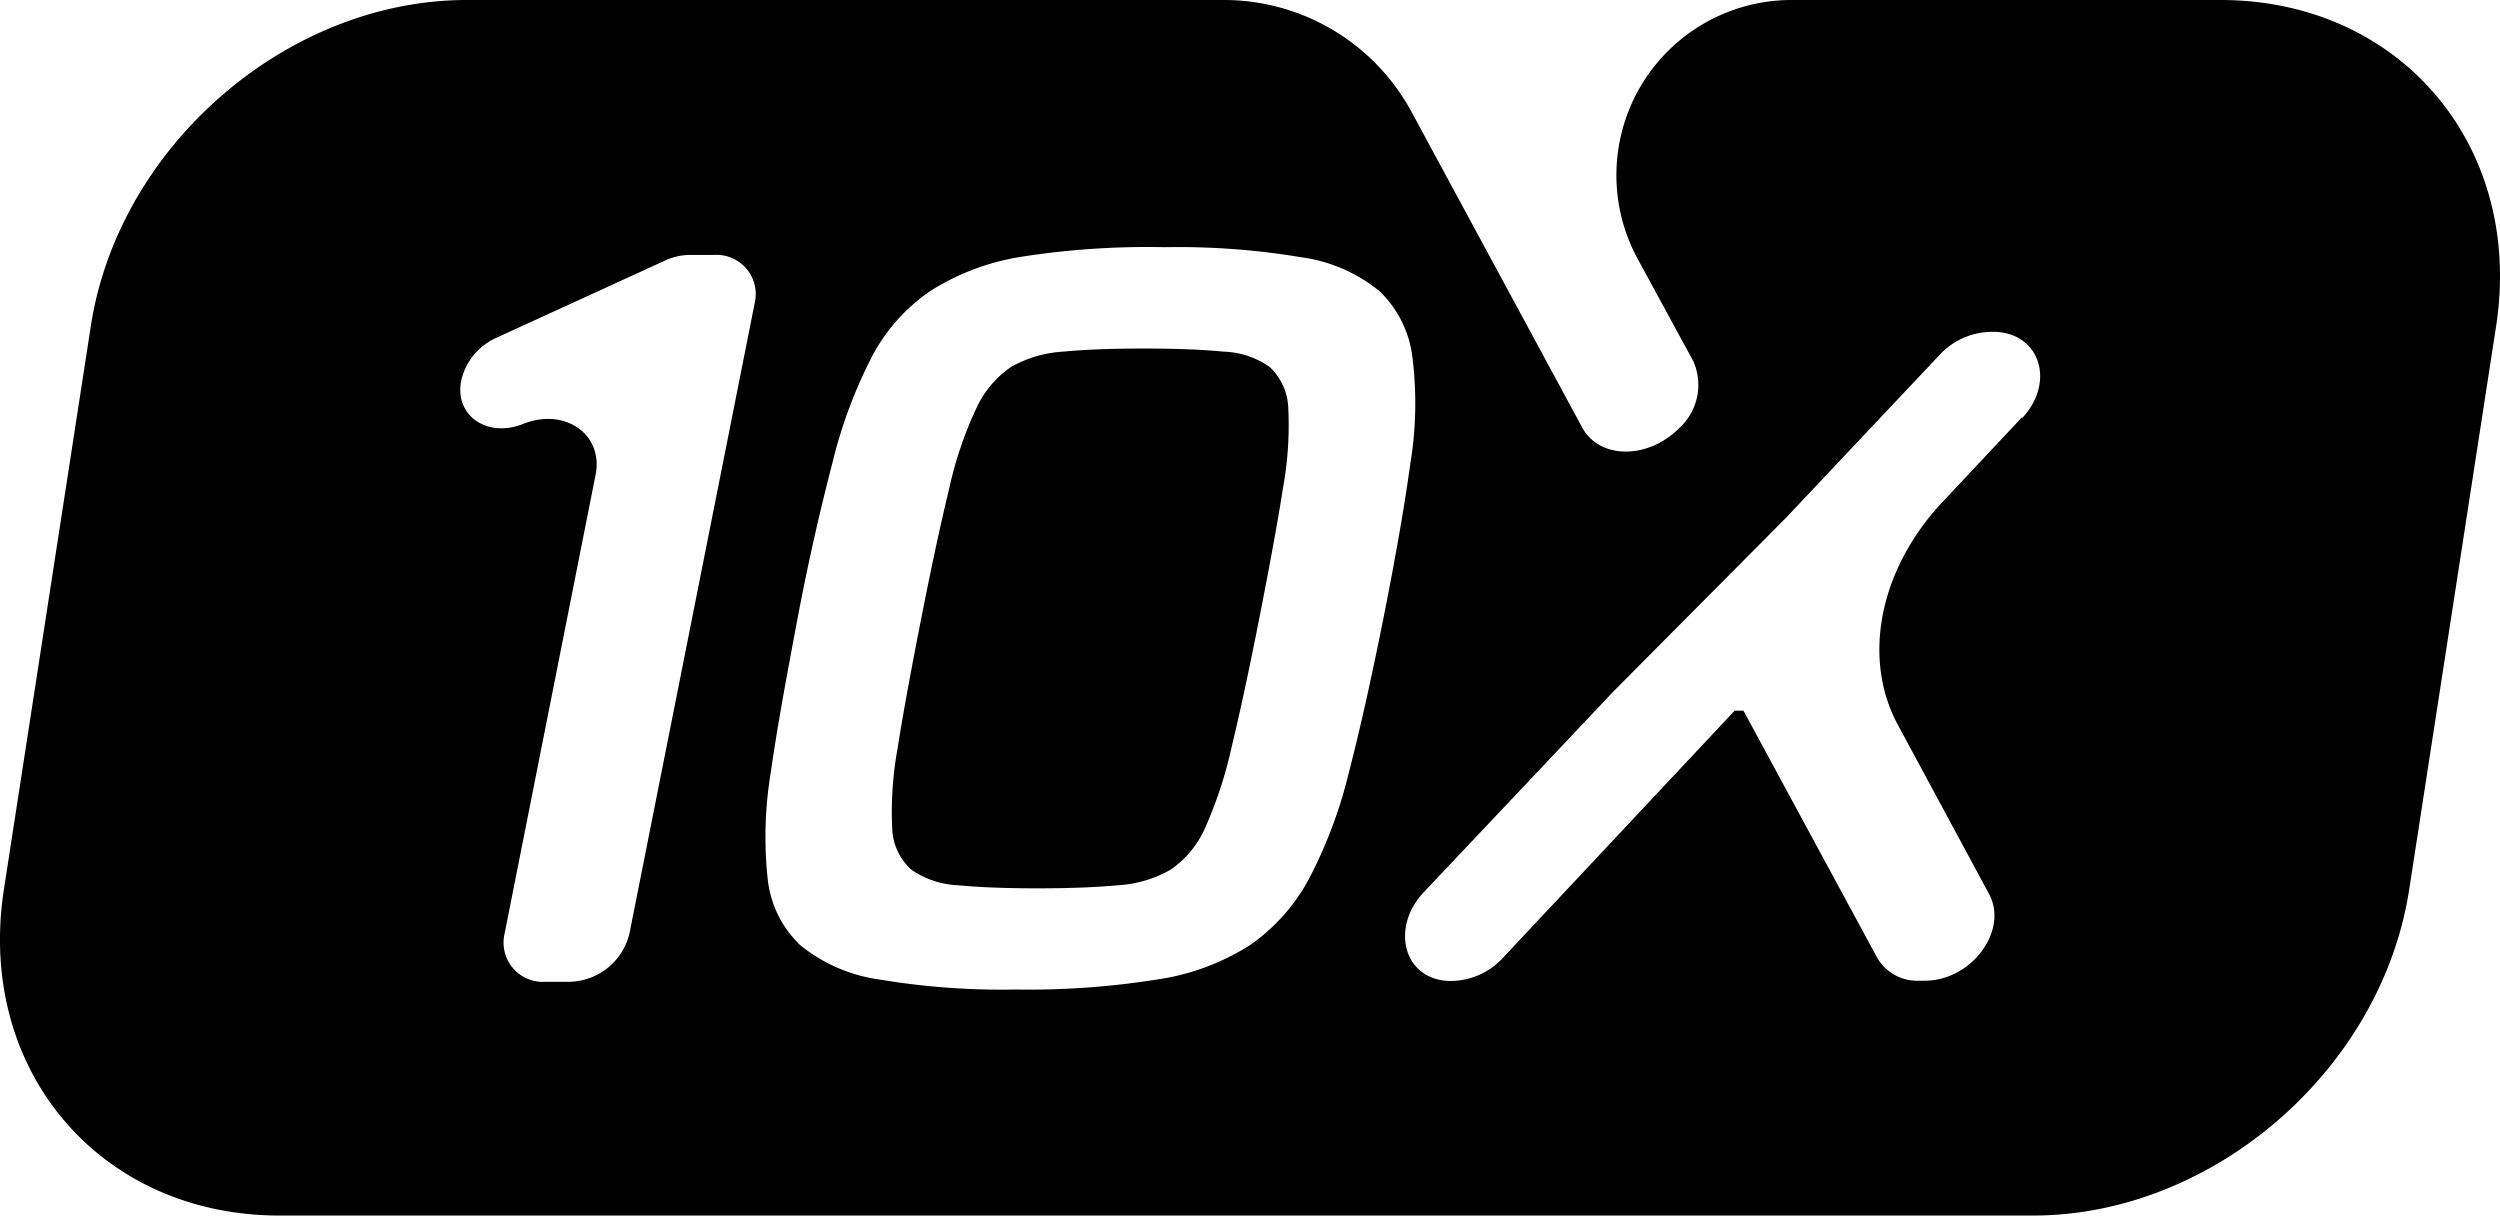 <svg xmlns="http://www.w3.org/2000/svg" viewBox="0 0 161.82 78.68"><title>03</title><g id="Layer_2" data-name="Layer 2"><g id="Layer_1-2" data-name="Layer 1"><path d="M82.19,23.76a5.47,5.47,0,0,0-3-1c-1.33-.13-3-.2-5.14-.2s-3.85.07-5.23.2a7.75,7.75,0,0,0-3.39,1,6.59,6.59,0,0,0-2.25,2.7,24.74,24.74,0,0,0-1.74,5.16c-.53,2.19-1.14,5-1.81,8.41s-1.19,6.22-1.53,8.41a22.76,22.76,0,0,0-.35,5.16A3.76,3.76,0,0,0,59,56.3a5.72,5.72,0,0,0,3,1c1.33.13,3,.2,5.15.2s3.84-.07,5.22-.2a7.75,7.75,0,0,0,3.39-1A6.39,6.39,0,0,0,78,53.6a27,27,0,0,0,1.7-5.16c.53-2.19,1.14-5,1.81-8.41s1.19-6.22,1.53-8.41a22.76,22.76,0,0,0,.35-5.16A3.83,3.83,0,0,0,82.19,23.76Z"></path><path d="M143.72,0H116a11.34,11.34,0,0,0-10,16.75l3.6,6.62a3.78,3.78,0,0,1-.94,4.37c-2,2-5.15,2-6.26-.09L91.36,7.23A13.81,13.81,0,0,0,79.22,0h-49C18.58,0,7.68,9.45,5.88,21.1L.25,57.59C-1.54,69.24,6.44,78.68,18.1,78.68H131.59c11.65,0,22.55-9.44,24.35-21.09l5.63-36.49C163.36,9.45,155.37,0,143.72,0ZM48.85,19.62,40.74,60.44a4.08,4.08,0,0,1-3.87,3.11H35.29a2.54,2.54,0,0,1-2.63-3.11l5.89-29.7c.53-2.63-2-4.38-4.69-3.3h0c-2.34.94-4.48-.57-4-2.83a4,4,0,0,1,2.28-2.75l10.92-5a3.91,3.91,0,0,1,1.58-.36h1.6A2.54,2.54,0,0,1,48.85,19.62ZM87.31,50a30,30,0,0,1-2.58,6.88,12.24,12.24,0,0,1-3.83,4.3,15.19,15.19,0,0,1-6,2.22,52.81,52.81,0,0,1-9.11.65,48.15,48.15,0,0,1-8.88-.65,10.4,10.4,0,0,1-5.11-2.22,6.92,6.92,0,0,1-2.11-4.3A25.5,25.5,0,0,1,49.89,50c.39-2.75,1-6.09,1.74-10s1.53-7.26,2.24-10a31,31,0,0,1,2.55-6.88,11.75,11.75,0,0,1,3.82-4.3,15.55,15.55,0,0,1,6-2.22A52.63,52.63,0,0,1,75.37,16a48.39,48.39,0,0,1,8.85.65,10.16,10.16,0,0,1,5.1,2.22,7.13,7.13,0,0,1,2.11,4.3A24.12,24.12,0,0,1,91.29,30q-.57,4.13-1.74,10T87.31,50Zm43.58-23-5.2,5.54c-4,4.29-5.18,10-2.87,14.33l5.93,11c1.27,2.36-1.14,5.61-4.16,5.61h-.34A3,3,0,0,1,121.51,62l-8.66-16h-.57l-15,16a4.61,4.61,0,0,1-3.63,1.49c-2.84-.21-3.62-3.49-1.49-5.74l12.28-13,11.18-11.25h0L125.52,23a4.65,4.65,0,0,1,3.35-1.52h.1C132,21.45,133.1,24.7,130.89,27.06Z"></path></g></g></svg>